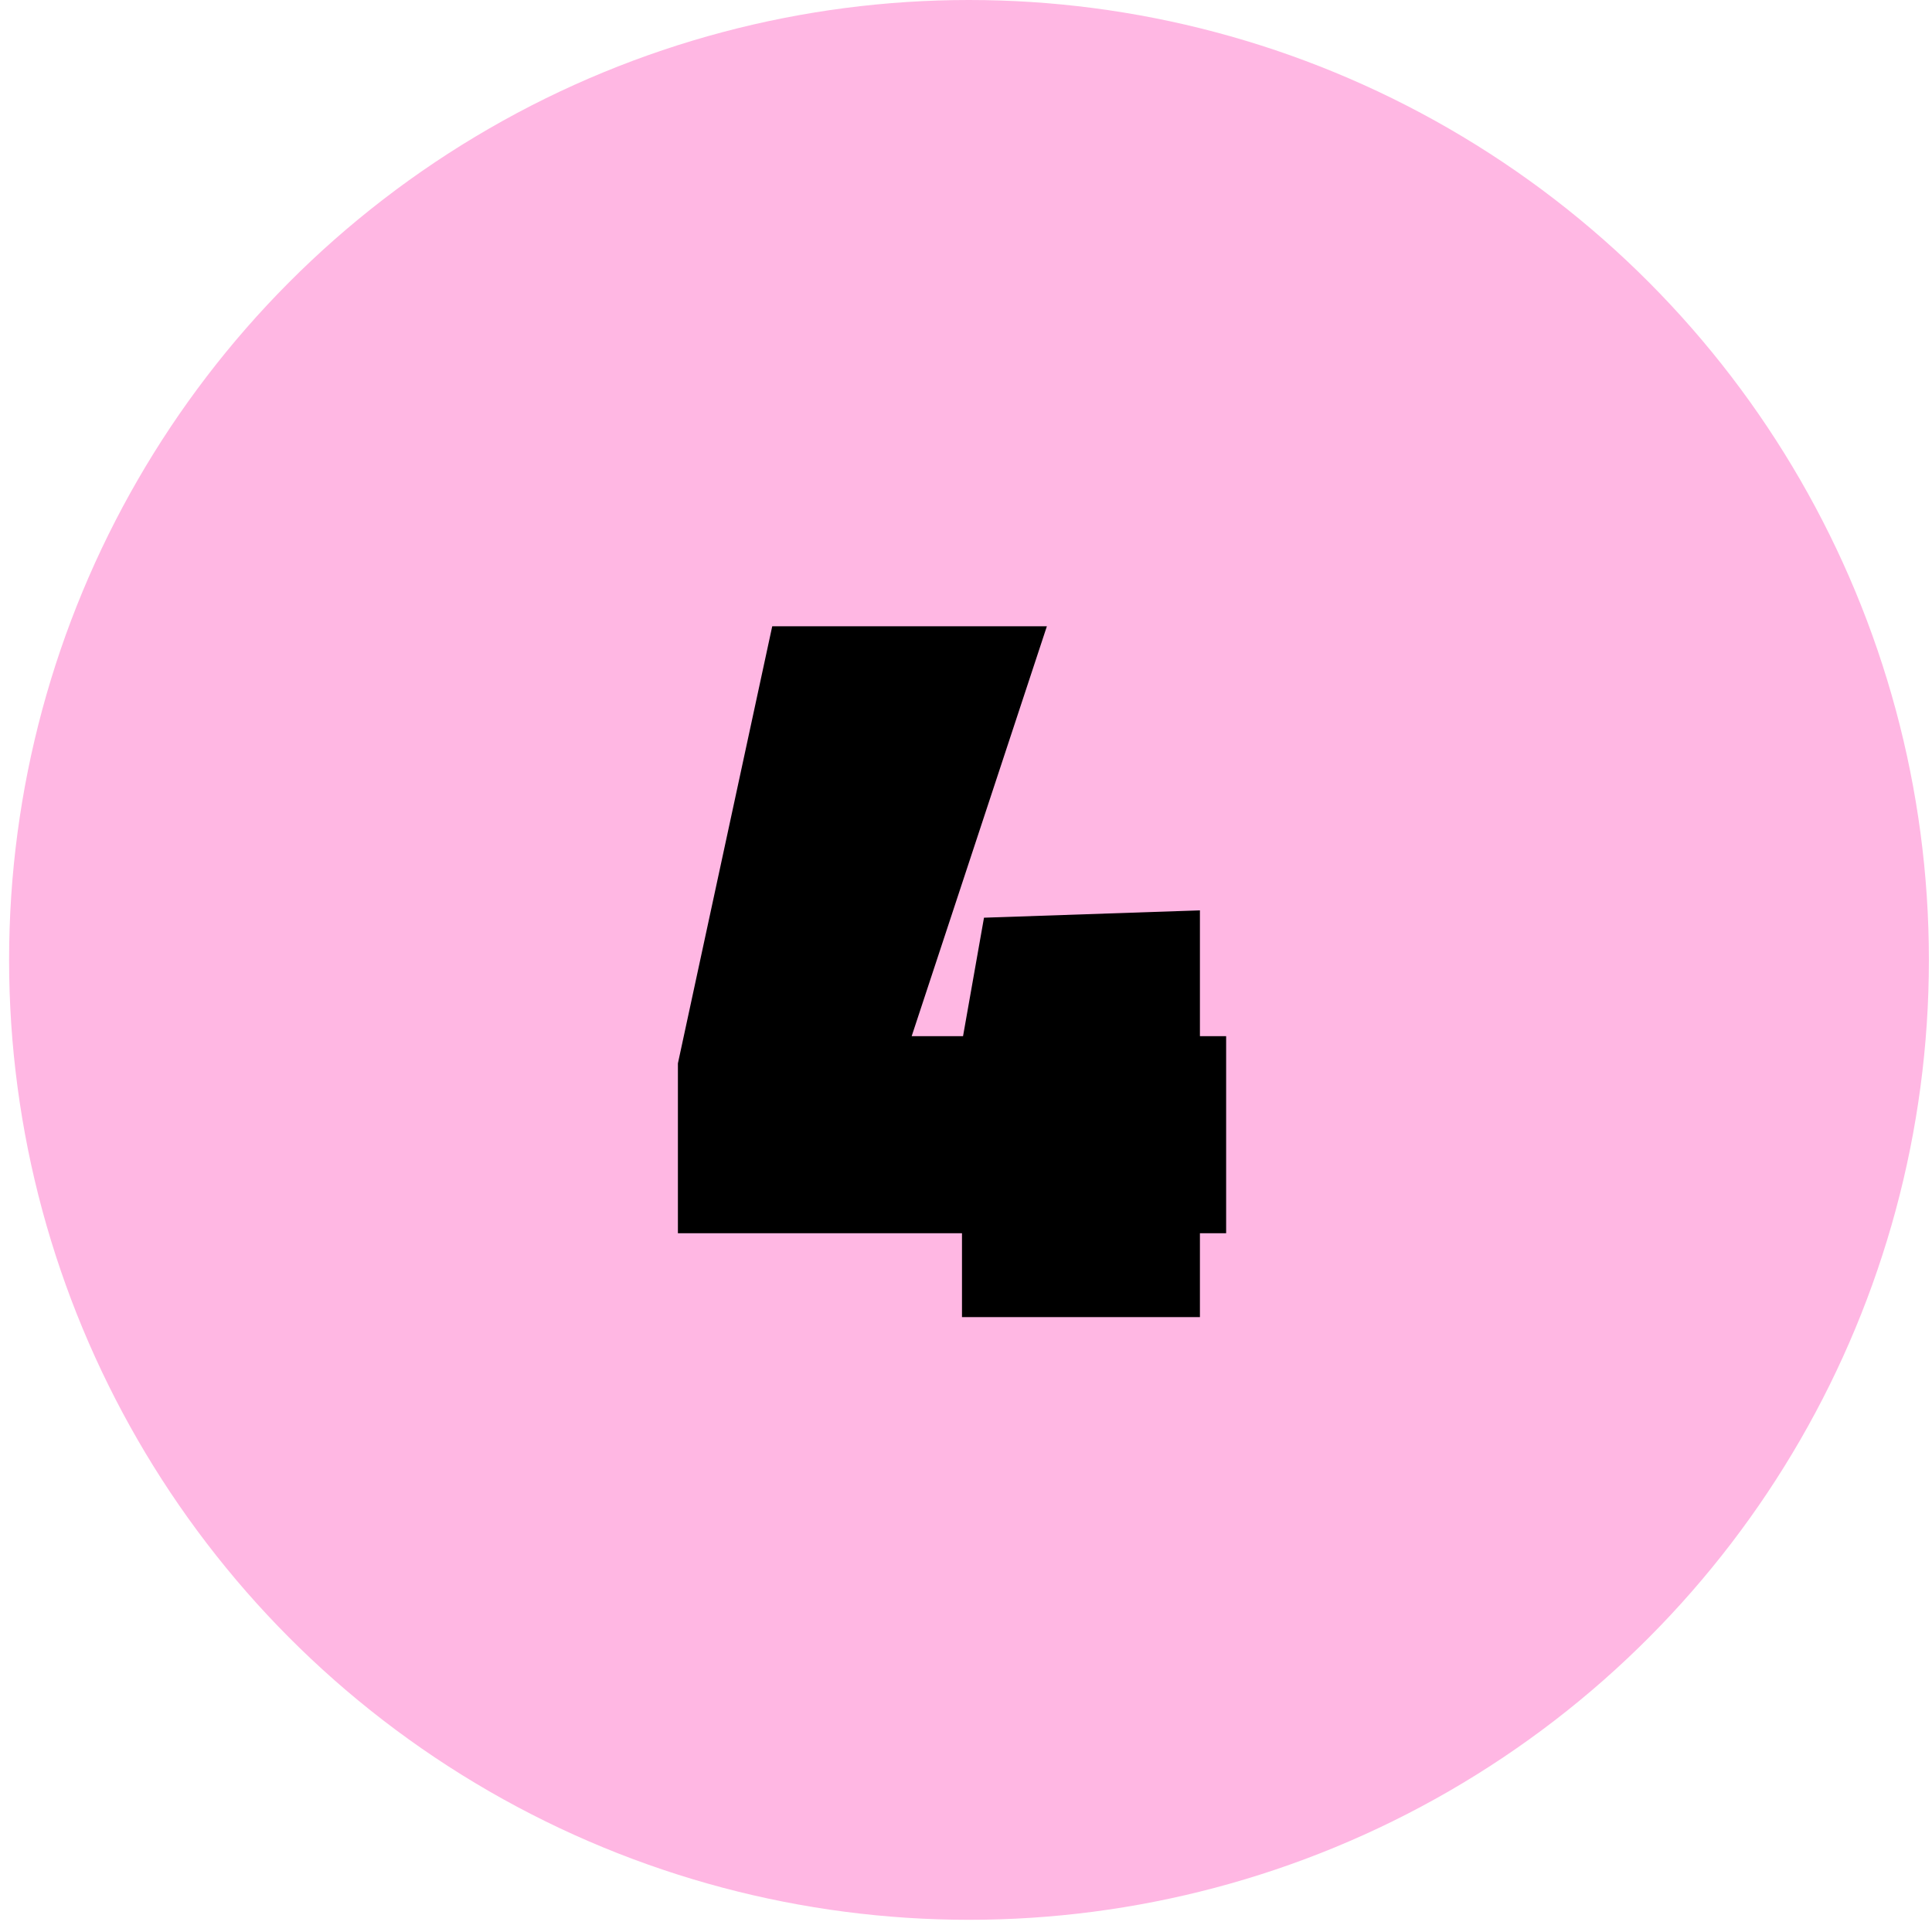 <svg width="51" height="51" viewBox="0 0 51 51" fill="none" xmlns="http://www.w3.org/2000/svg">
<circle cx="25.579" cy="25.339" r="25.339" fill="#FFB7E3"/>
<path d="M25.394 34.768V32.554H17.895V28.071L20.385 16.532H27.635L24.066 27.352H25.422L25.975 24.225L31.675 24.031L31.675 27.352H32.367V32.554H31.675V34.768H25.394Z" fill="black"/>
</svg>
